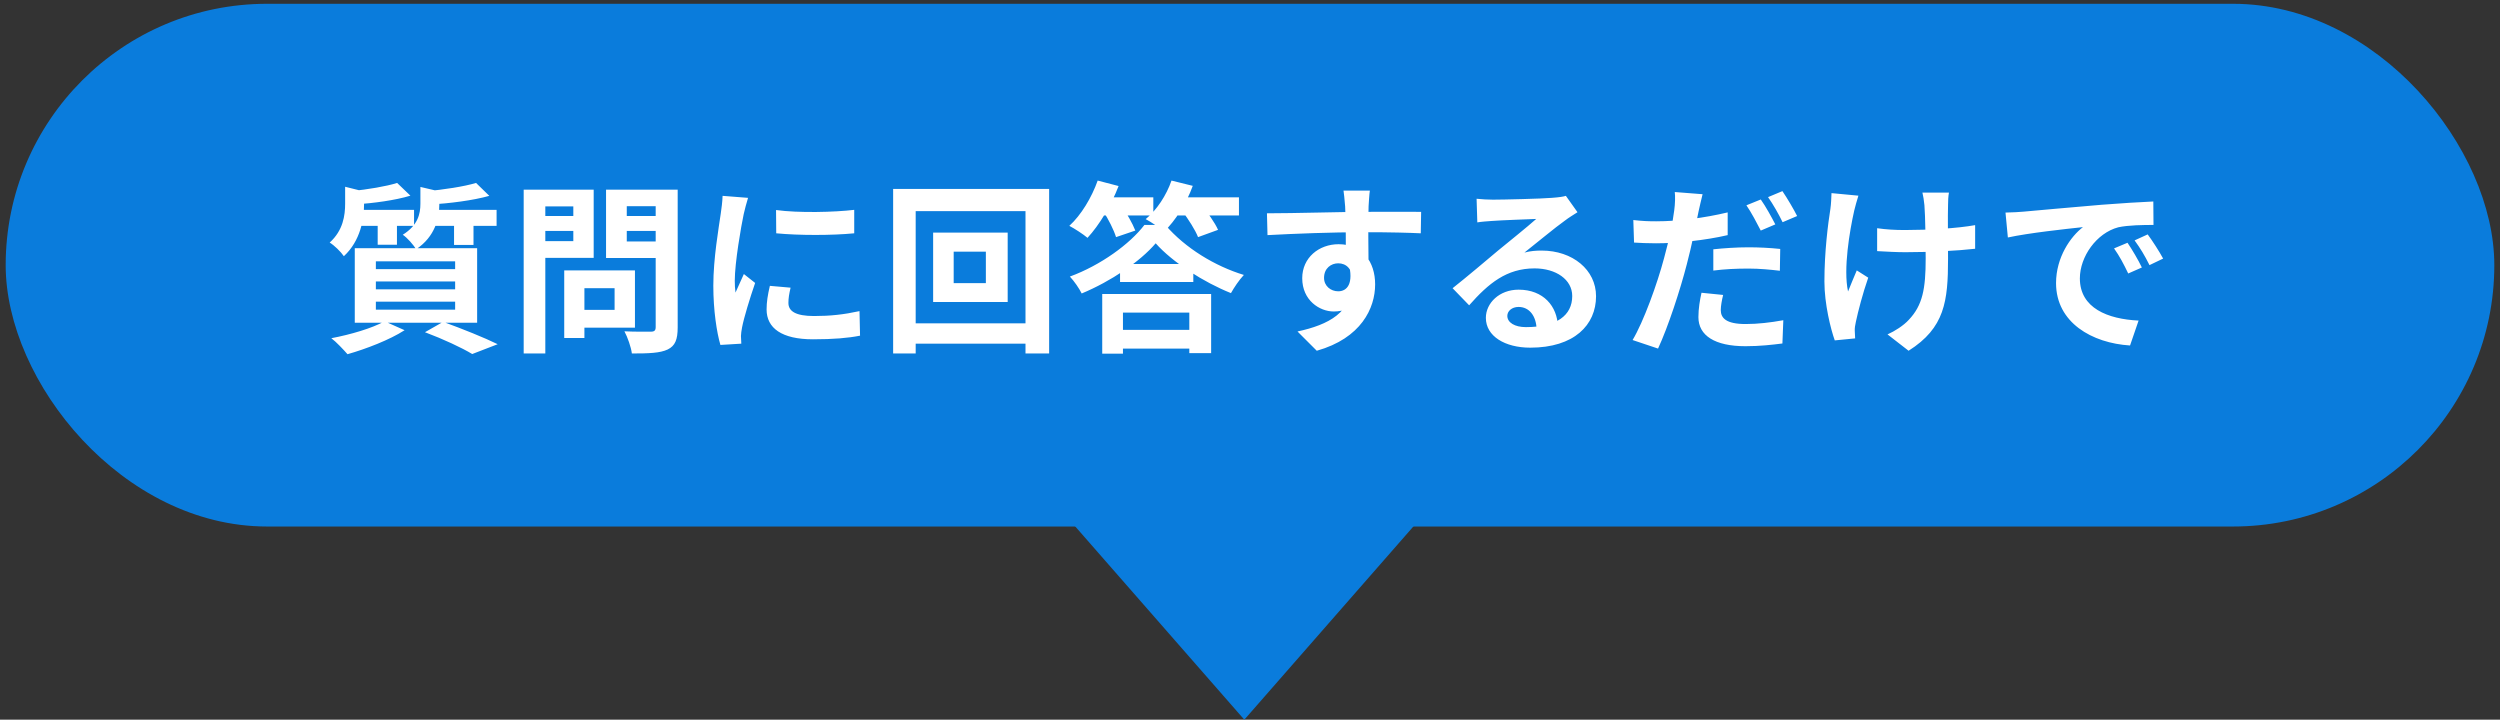 <svg width="330" height="95" viewBox="0 0 330 95" fill="none" xmlns="http://www.w3.org/2000/svg">
<rect x="0" y="0" width="330" height="95" fill="#333333" stroke="none"/>
<rect x="0.75" y="0.5" width="328.5" height="69" rx="34.5" fill="#0A7CDC"/>
<path d="M164.25 95L132.75 59L195.75 59L164.25 95Z" fill="#0A7CDC"/>
<path d="M52.422 24.148L54.174 25.828C52.134 26.452 49.326 26.812 46.974 26.98C46.902 26.5 46.614 25.708 46.35 25.228C48.51 25.012 50.982 24.604 52.422 24.148ZM62.838 24.148L64.59 25.852C62.382 26.476 59.358 26.836 56.814 27.004C56.718 26.5 56.43 25.732 56.19 25.252C58.542 25.036 61.254 24.628 62.838 24.148ZM45.558 24.652L48.63 25.42C48.606 25.636 48.462 25.732 48.054 25.828V26.98C48.054 28.876 47.598 31.78 45.39 33.82C45.006 33.244 44.094 32.356 43.518 32.02C45.294 30.412 45.558 28.444 45.558 26.86V24.652ZM55.494 24.676L58.566 25.396C58.542 25.612 58.398 25.732 57.99 25.78V27.004C57.99 28.732 57.462 31.228 54.918 32.908C54.582 32.308 53.742 31.372 53.166 30.988C55.158 29.74 55.494 28.252 55.494 26.884V24.676ZM46.686 27.7H54.654V29.812H46.686V27.7ZM56.574 27.7H65.55V29.812H56.574V27.7ZM49.854 28.42H52.398V32.308H49.854V28.42ZM59.934 28.42H62.502V32.332H59.934V28.42ZM49.614 37.156V38.188H60.078V37.156H49.614ZM49.614 39.82V40.876H60.078V39.82H49.614ZM49.614 34.492V35.524H60.078V34.492H49.614ZM46.83 32.764H62.982V42.604H46.83V32.764ZM56.094 43.852L58.494 42.484C61.014 43.396 63.99 44.596 65.694 45.436L62.334 46.732C60.99 45.916 58.518 44.764 56.094 43.852ZM50.766 42.412L53.406 43.588C51.438 44.86 48.318 46.06 45.87 46.756C45.366 46.18 44.382 45.124 43.734 44.644C46.278 44.164 49.134 43.324 50.766 42.412ZM75.702 35.692H83.814V43.252H75.702V40.9H81.126V38.044H75.702V35.692ZM74.478 35.692H77.142V44.62H74.478V35.692ZM70.542 28.516H76.566V30.484H70.542V28.516ZM81.678 28.516H87.75V30.484H81.678V28.516ZM86.55 25.036H89.454V43.204C89.454 44.836 89.118 45.652 88.134 46.132C87.126 46.612 85.614 46.66 83.406 46.66C83.31 45.844 82.83 44.476 82.422 43.732C83.814 43.804 85.47 43.78 85.926 43.78C86.382 43.78 86.55 43.612 86.55 43.18V25.036ZM70.782 25.036H78.366V34.036H70.782V31.828H75.678V27.244H70.782V25.036ZM88.11 25.036V27.22H82.734V31.876H88.11V34.06H79.998V25.036H88.11ZM69.126 25.036H71.982V46.66H69.126V25.036ZM102.438 27.724C105.39 28.132 110.19 28.012 112.758 27.7V30.796C109.83 31.084 105.462 31.084 102.462 30.796L102.438 27.724ZM104.358 37.972C104.166 38.788 104.07 39.364 104.07 39.988C104.07 41.068 105.006 41.716 107.454 41.716C109.59 41.716 111.366 41.524 113.454 41.068L113.526 44.308C111.966 44.62 110.022 44.788 107.31 44.788C103.182 44.788 101.19 43.3 101.19 40.852C101.19 39.892 101.334 38.956 101.622 37.732L104.358 37.972ZM98.742 26.116C98.574 26.62 98.262 27.844 98.166 28.276C97.83 29.86 96.99 34.66 96.99 37.06C96.99 37.54 97.014 38.14 97.086 38.62C97.446 37.804 97.83 36.988 98.19 36.172L99.678 37.348C98.982 39.364 98.19 41.956 97.95 43.228C97.878 43.588 97.806 44.116 97.806 44.356C97.83 44.62 97.83 45.028 97.854 45.364L95.094 45.532C94.614 43.9 94.158 40.972 94.158 37.708C94.158 34.084 94.878 30.052 95.142 28.18C95.238 27.532 95.358 26.62 95.382 25.852L98.742 26.116ZM125.886 33.22V37.372H130.134V33.22H125.886ZM123.174 30.7H133.014V39.868H123.174V30.7ZM117.894 24.94H138.486V46.66H135.366V27.868H120.87V46.66H117.894V24.94ZM119.574 42.676H137.142V45.364H119.574V42.676ZM147.846 34.852H157.518V37.228H147.846V34.852ZM147.102 43.54H158.262V46.012H147.102V43.54ZM152.55 32.116C150.486 34.54 146.646 37.132 142.782 38.74C142.47 38.092 141.774 37.084 141.222 36.508C145.278 35.02 149.142 32.212 151.062 29.692H153.822C156.462 32.764 160.398 35.14 164.19 36.292C163.542 36.988 162.918 37.924 162.486 38.692C158.934 37.276 154.782 34.636 152.55 32.116ZM145.494 38.812H159.87V46.612H156.99V41.26H148.23V46.684H145.494V38.812ZM144.774 26.044H152.238V28.444H144.774V26.044ZM154.23 26.044H163.542V28.444H154.23V26.044ZM144.894 23.836L147.654 24.556C146.67 27.124 145.086 29.74 143.55 31.396C143.022 30.94 141.846 30.172 141.15 29.812C142.71 28.396 144.102 26.068 144.894 23.836ZM154.638 23.836L157.446 24.532C156.606 26.86 155.142 29.14 153.654 30.58C153.126 30.1 151.926 29.284 151.23 28.924C152.694 27.724 153.966 25.78 154.638 23.836ZM145.614 27.868L148.014 27.124C148.71 28.132 149.502 29.5 149.862 30.436L147.318 31.3C147.03 30.364 146.31 28.924 145.614 27.868ZM156.078 27.892L158.55 27.052C159.39 28.012 160.374 29.404 160.782 30.34L158.142 31.3C157.782 30.364 156.87 28.948 156.078 27.892ZM180.822 25.156C180.75 25.564 180.678 26.836 180.654 27.22C180.582 28.804 180.63 33.7 180.654 35.62L177.654 34.612C177.654 33.124 177.654 28.516 177.558 27.244C177.486 26.284 177.39 25.468 177.342 25.156H180.822ZM167.238 28.156C170.814 28.156 177.15 27.964 180.15 27.964C182.598 27.964 186.246 27.94 187.59 27.964L187.542 30.796C186.054 30.724 183.606 30.652 180.078 30.652C175.71 30.652 170.934 30.844 167.31 31.036L167.238 28.156ZM180.246 35.26C180.246 39.172 178.806 41.116 176.046 41.116C174.198 41.116 171.894 39.652 171.894 36.724C171.894 34.012 174.102 32.236 176.694 32.236C179.862 32.236 181.518 34.564 181.518 37.54C181.518 40.684 179.67 44.644 173.814 46.3L171.27 43.756C175.35 42.868 178.542 41.26 178.542 37.06C178.542 35.5 177.702 34.756 176.646 34.756C175.71 34.756 174.774 35.404 174.774 36.676C174.774 37.756 175.662 38.452 176.646 38.452C177.774 38.452 178.758 37.492 177.99 34.636L180.246 35.26ZM194.91 26.236C195.582 26.308 196.398 26.356 197.07 26.356C198.366 26.356 203.478 26.236 204.846 26.116C205.854 26.044 206.406 25.948 206.694 25.852L208.23 28.012C207.678 28.372 207.102 28.708 206.574 29.116C205.278 30.028 202.758 32.14 201.222 33.34C202.038 33.124 202.758 33.076 203.502 33.076C207.582 33.076 210.678 35.62 210.678 39.1C210.678 42.892 207.798 45.892 201.99 45.892C198.654 45.892 196.134 44.38 196.134 41.956C196.134 40.012 197.91 38.236 200.454 38.236C203.742 38.236 205.566 40.444 205.638 43.084L202.83 43.444C202.782 41.716 201.87 40.516 200.454 40.516C199.566 40.516 198.966 41.068 198.966 41.692C198.966 42.58 199.95 43.18 201.414 43.18C205.47 43.18 207.534 41.644 207.534 39.076C207.534 36.892 205.374 35.428 202.566 35.428C198.87 35.428 196.494 37.396 193.926 40.3L191.742 38.044C193.446 36.7 196.35 34.252 197.742 33.076C199.086 31.972 201.606 29.956 202.782 28.9C201.558 28.948 198.246 29.068 196.95 29.164C196.302 29.212 195.558 29.26 195.006 29.356L194.91 26.236ZM224.742 25.636C224.574 26.284 224.334 27.364 224.214 27.892C223.878 29.524 223.302 32.476 222.654 34.9C221.79 38.26 220.182 43.18 218.862 46.012L215.502 44.884C216.942 42.484 218.766 37.444 219.654 34.084C220.278 31.828 220.83 29.212 220.998 27.772C221.118 26.884 221.142 25.9 221.07 25.348L224.742 25.636ZM218.622 29.212C221.55 29.212 224.934 28.78 228.054 28.036V31.036C225.078 31.732 221.31 32.116 218.598 32.116C217.422 32.116 216.534 32.068 215.694 32.02L215.598 29.044C216.846 29.188 217.638 29.212 218.622 29.212ZM226.158 32.908C227.502 32.764 229.206 32.644 230.79 32.644C232.158 32.644 233.598 32.716 234.99 32.86L234.942 35.74C233.718 35.596 232.254 35.452 230.814 35.452C229.134 35.452 227.67 35.524 226.158 35.716V32.908ZM227.454 38.932C227.286 39.604 227.142 40.396 227.142 40.924C227.142 41.98 227.838 42.772 230.43 42.772C232.014 42.772 233.694 42.58 235.398 42.268L235.278 45.34C233.934 45.508 232.326 45.7 230.406 45.7C226.35 45.7 224.19 44.284 224.19 41.86C224.19 40.756 224.382 39.604 224.598 38.644L227.454 38.932ZM232.422 26.332C233.046 27.196 233.886 28.732 234.342 29.62L232.422 30.436C231.918 29.452 231.174 28.036 230.526 27.1L232.422 26.332ZM235.278 25.228C235.902 26.14 236.79 27.652 237.222 28.516L235.302 29.332C234.822 28.324 234.03 26.932 233.382 26.02L235.278 25.228ZM257.262 25.42C257.166 25.948 257.142 26.524 257.142 27.076C257.094 28.18 257.142 32.716 257.142 34.132C257.142 39.772 256.71 43.276 251.934 46.3L249.15 44.14C250.086 43.732 251.286 42.964 251.958 42.22C253.782 40.3 254.19 38.14 254.19 34.108C254.19 32.308 254.142 28.42 254.022 27.076C253.974 26.5 253.854 25.804 253.758 25.42H257.262ZM247.782 30.124C248.958 30.292 250.134 30.364 251.43 30.364C254.526 30.364 258.366 30.148 260.718 29.716V32.836C258.438 33.1 254.742 33.292 251.502 33.292C250.446 33.292 248.982 33.22 247.782 33.148V30.124ZM245.31 25.828C245.118 26.428 244.878 27.292 244.758 27.796C244.158 30.46 243.294 35.5 243.942 38.476C244.254 37.732 244.71 36.556 245.094 35.692L246.606 36.652C245.886 38.716 245.262 41.116 244.974 42.484C244.878 42.868 244.806 43.396 244.83 43.66C244.83 43.924 244.854 44.332 244.878 44.668L242.19 44.932C241.662 43.468 240.822 40.132 240.822 37.156C240.822 33.22 241.302 29.524 241.614 27.556C241.71 26.908 241.734 26.092 241.758 25.492L245.31 25.828ZM264.726 28.06C265.662 28.036 266.622 27.988 267.078 27.94C269.07 27.748 273.03 27.412 277.422 27.028C279.918 26.836 282.534 26.668 284.238 26.596L284.262 29.692C282.966 29.692 280.902 29.716 279.606 30.004C276.726 30.772 274.542 33.892 274.542 36.748C274.542 40.684 278.238 42.124 282.294 42.316L281.166 45.604C276.15 45.292 271.398 42.58 271.398 37.372C271.398 33.94 273.342 31.204 274.95 29.98C272.718 30.22 267.798 30.748 265.038 31.348L264.726 28.06ZM280.83 32.044C281.406 32.884 282.27 34.348 282.726 35.308L280.926 36.1C280.302 34.804 279.798 33.844 279.054 32.788L280.83 32.044ZM283.494 30.94C284.118 31.78 285.03 33.196 285.534 34.132L283.734 34.996C283.086 33.7 282.534 32.788 281.766 31.732L283.494 30.94Z" fill="white"/>
</svg>
